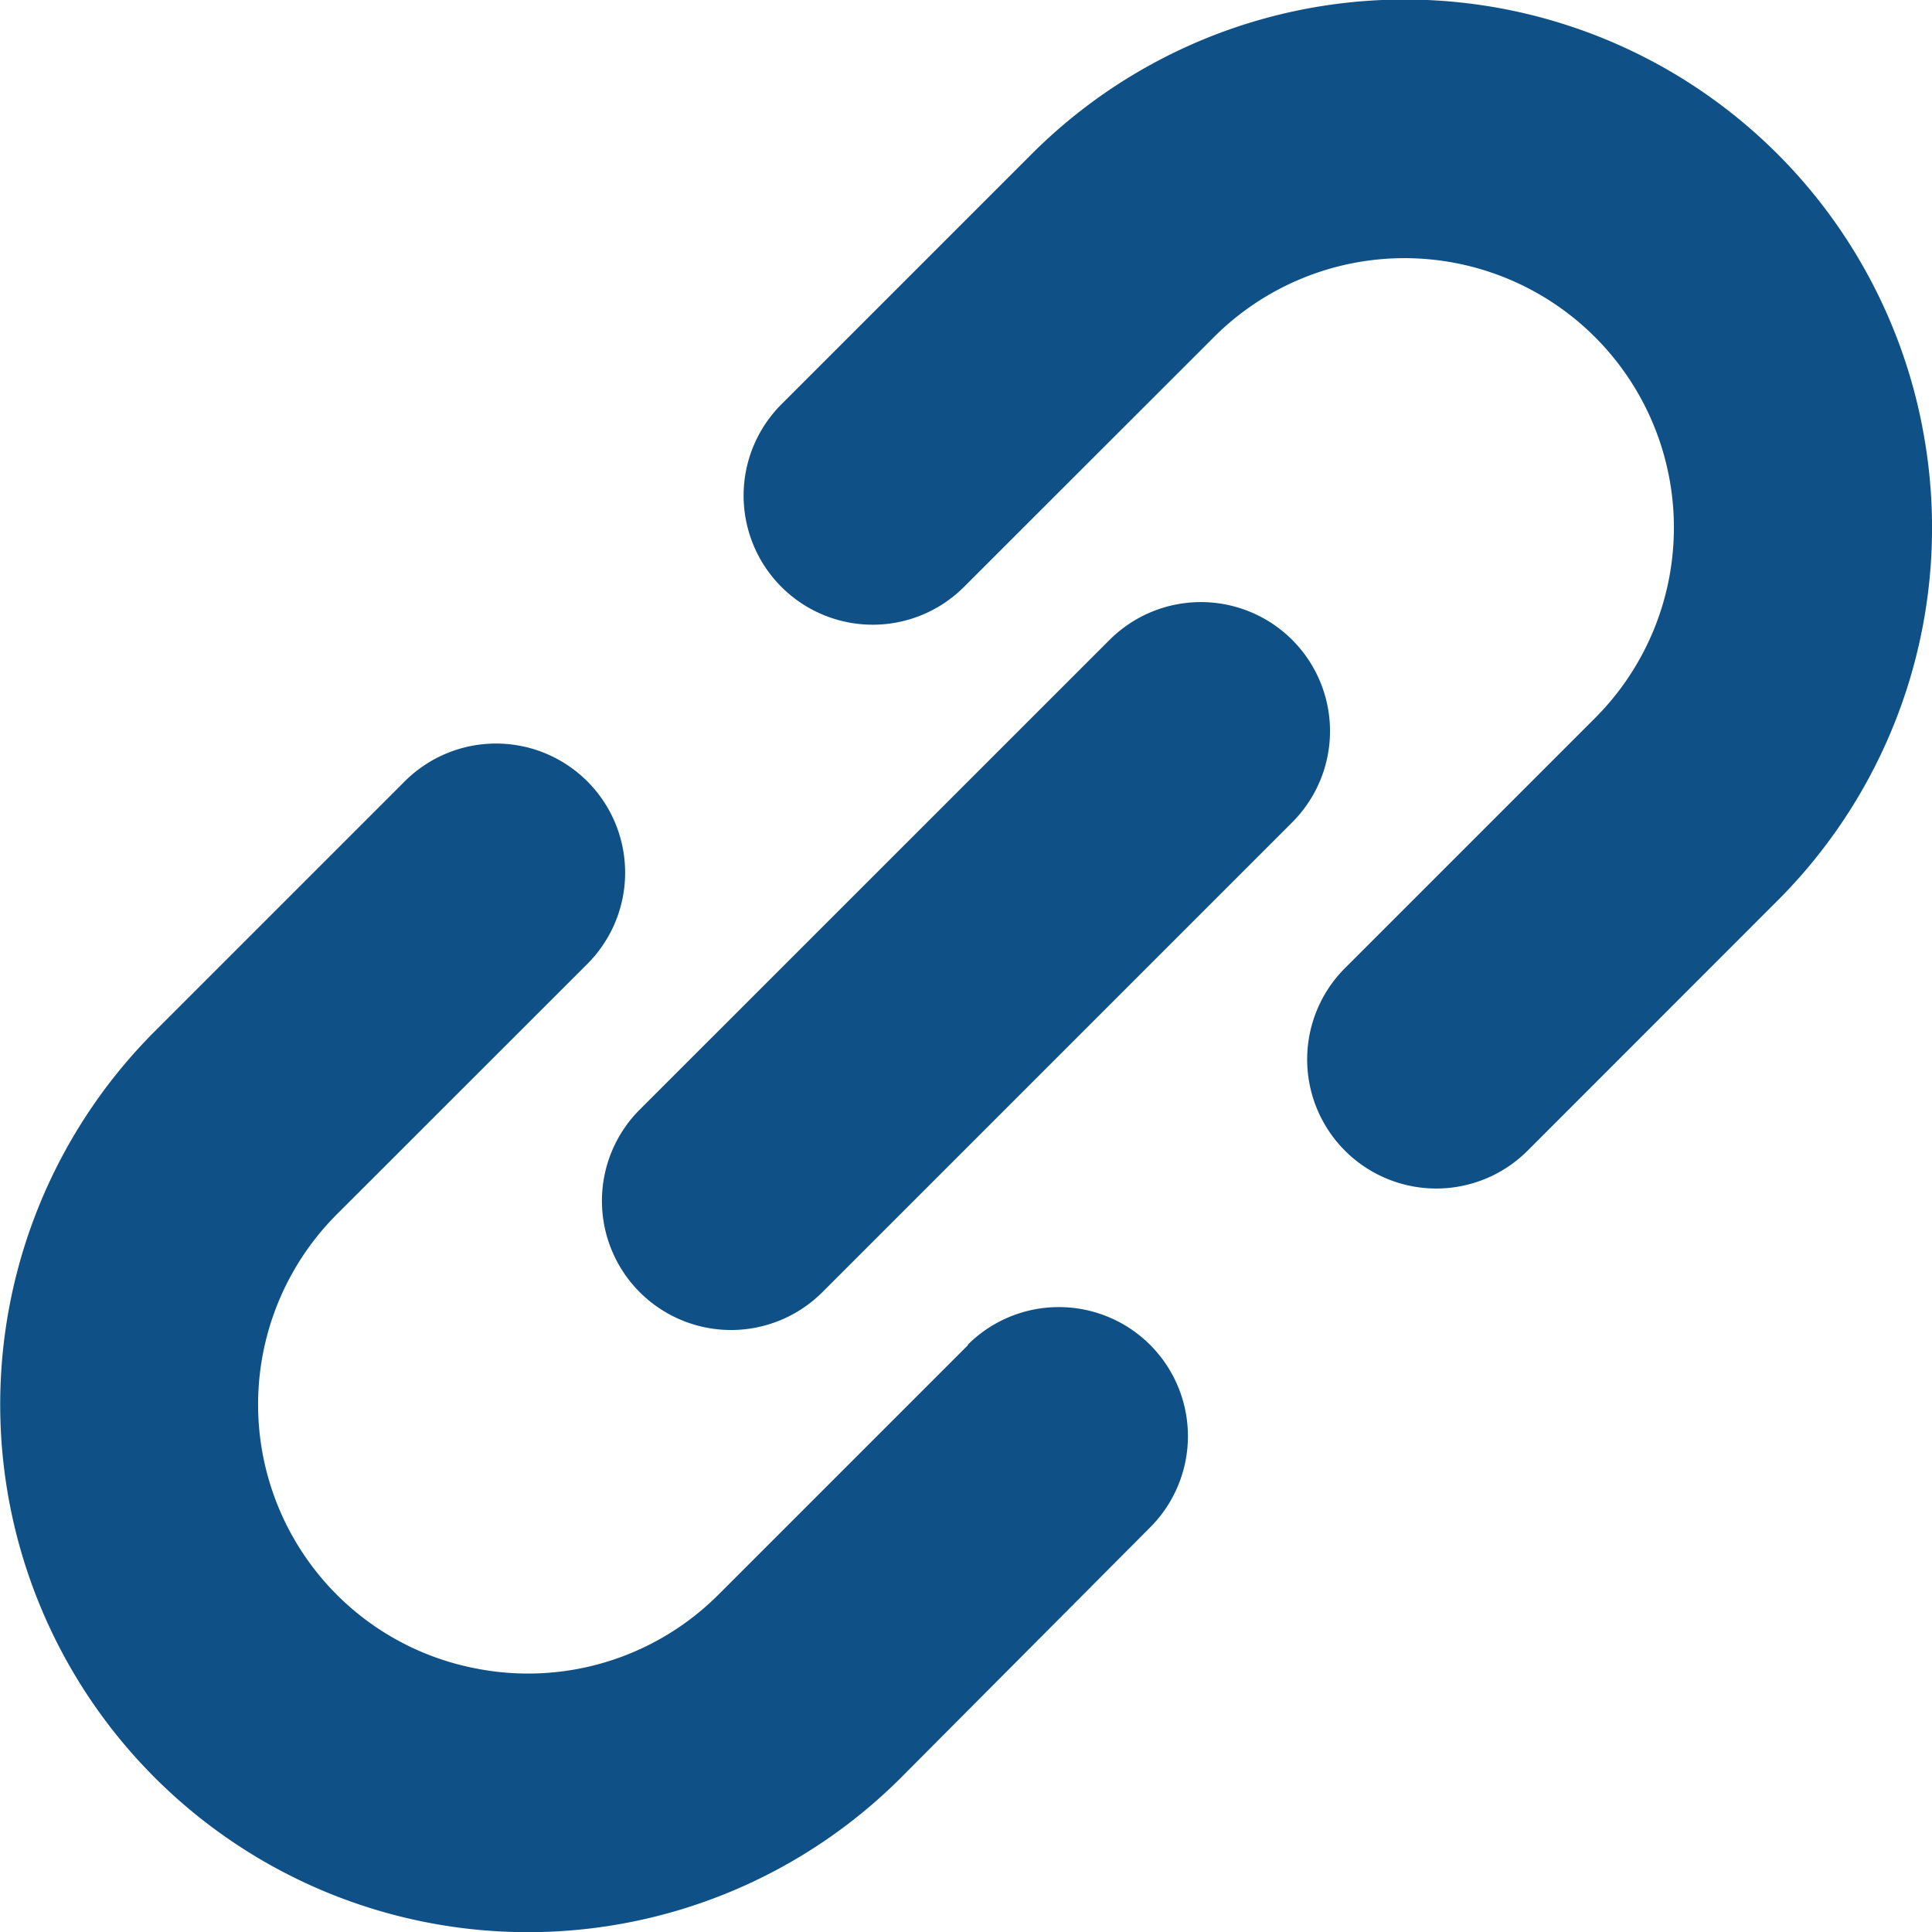 <svg xmlns="http://www.w3.org/2000/svg" width="15.792" height="15.792" viewBox="0 0 15.792 15.792"><path d="M206.69,3.492a4.31,4.31,0,0,0-7.283-2.227l-2.043,2.043A1.055,1.055,0,0,0,198.857,4.8L200.9,2.758a2.2,2.2,0,1,1,3.114,3.115l-2.043,2.043a1.055,1.055,0,1,0,1.492,1.493l2.043-2.044a4.308,4.308,0,0,0,1.184-3.871Z" transform="translate(-190.977 -0.003)" fill="#0f5186"/><path d="M7.912,201.995l-2.044,2.044a2.2,2.2,0,0,1-1.978.6,2.191,2.191,0,0,1-1.135-.6,2.2,2.2,0,0,1-.484-.728,2.2,2.2,0,0,1,.484-2.387L4.8,198.88a1.055,1.055,0,1,0-1.493-1.492l-2.043,2.043a4.312,4.312,0,1,0,6.1,6.1L9.4,203.486a1.055,1.055,0,0,0-1.492-1.492Z" transform="translate(0.001 -191.001)" fill="#0f5186"/><path d="M165.172,159.868a1.056,1.056,0,0,0-1.492,0l-3.841,3.84a1.055,1.055,0,0,0,1.493,1.492l3.84-3.84A1.054,1.054,0,0,0,165.172,159.868Z" transform="translate(-154.61 -154.638)" fill="#0f5186"/></svg>